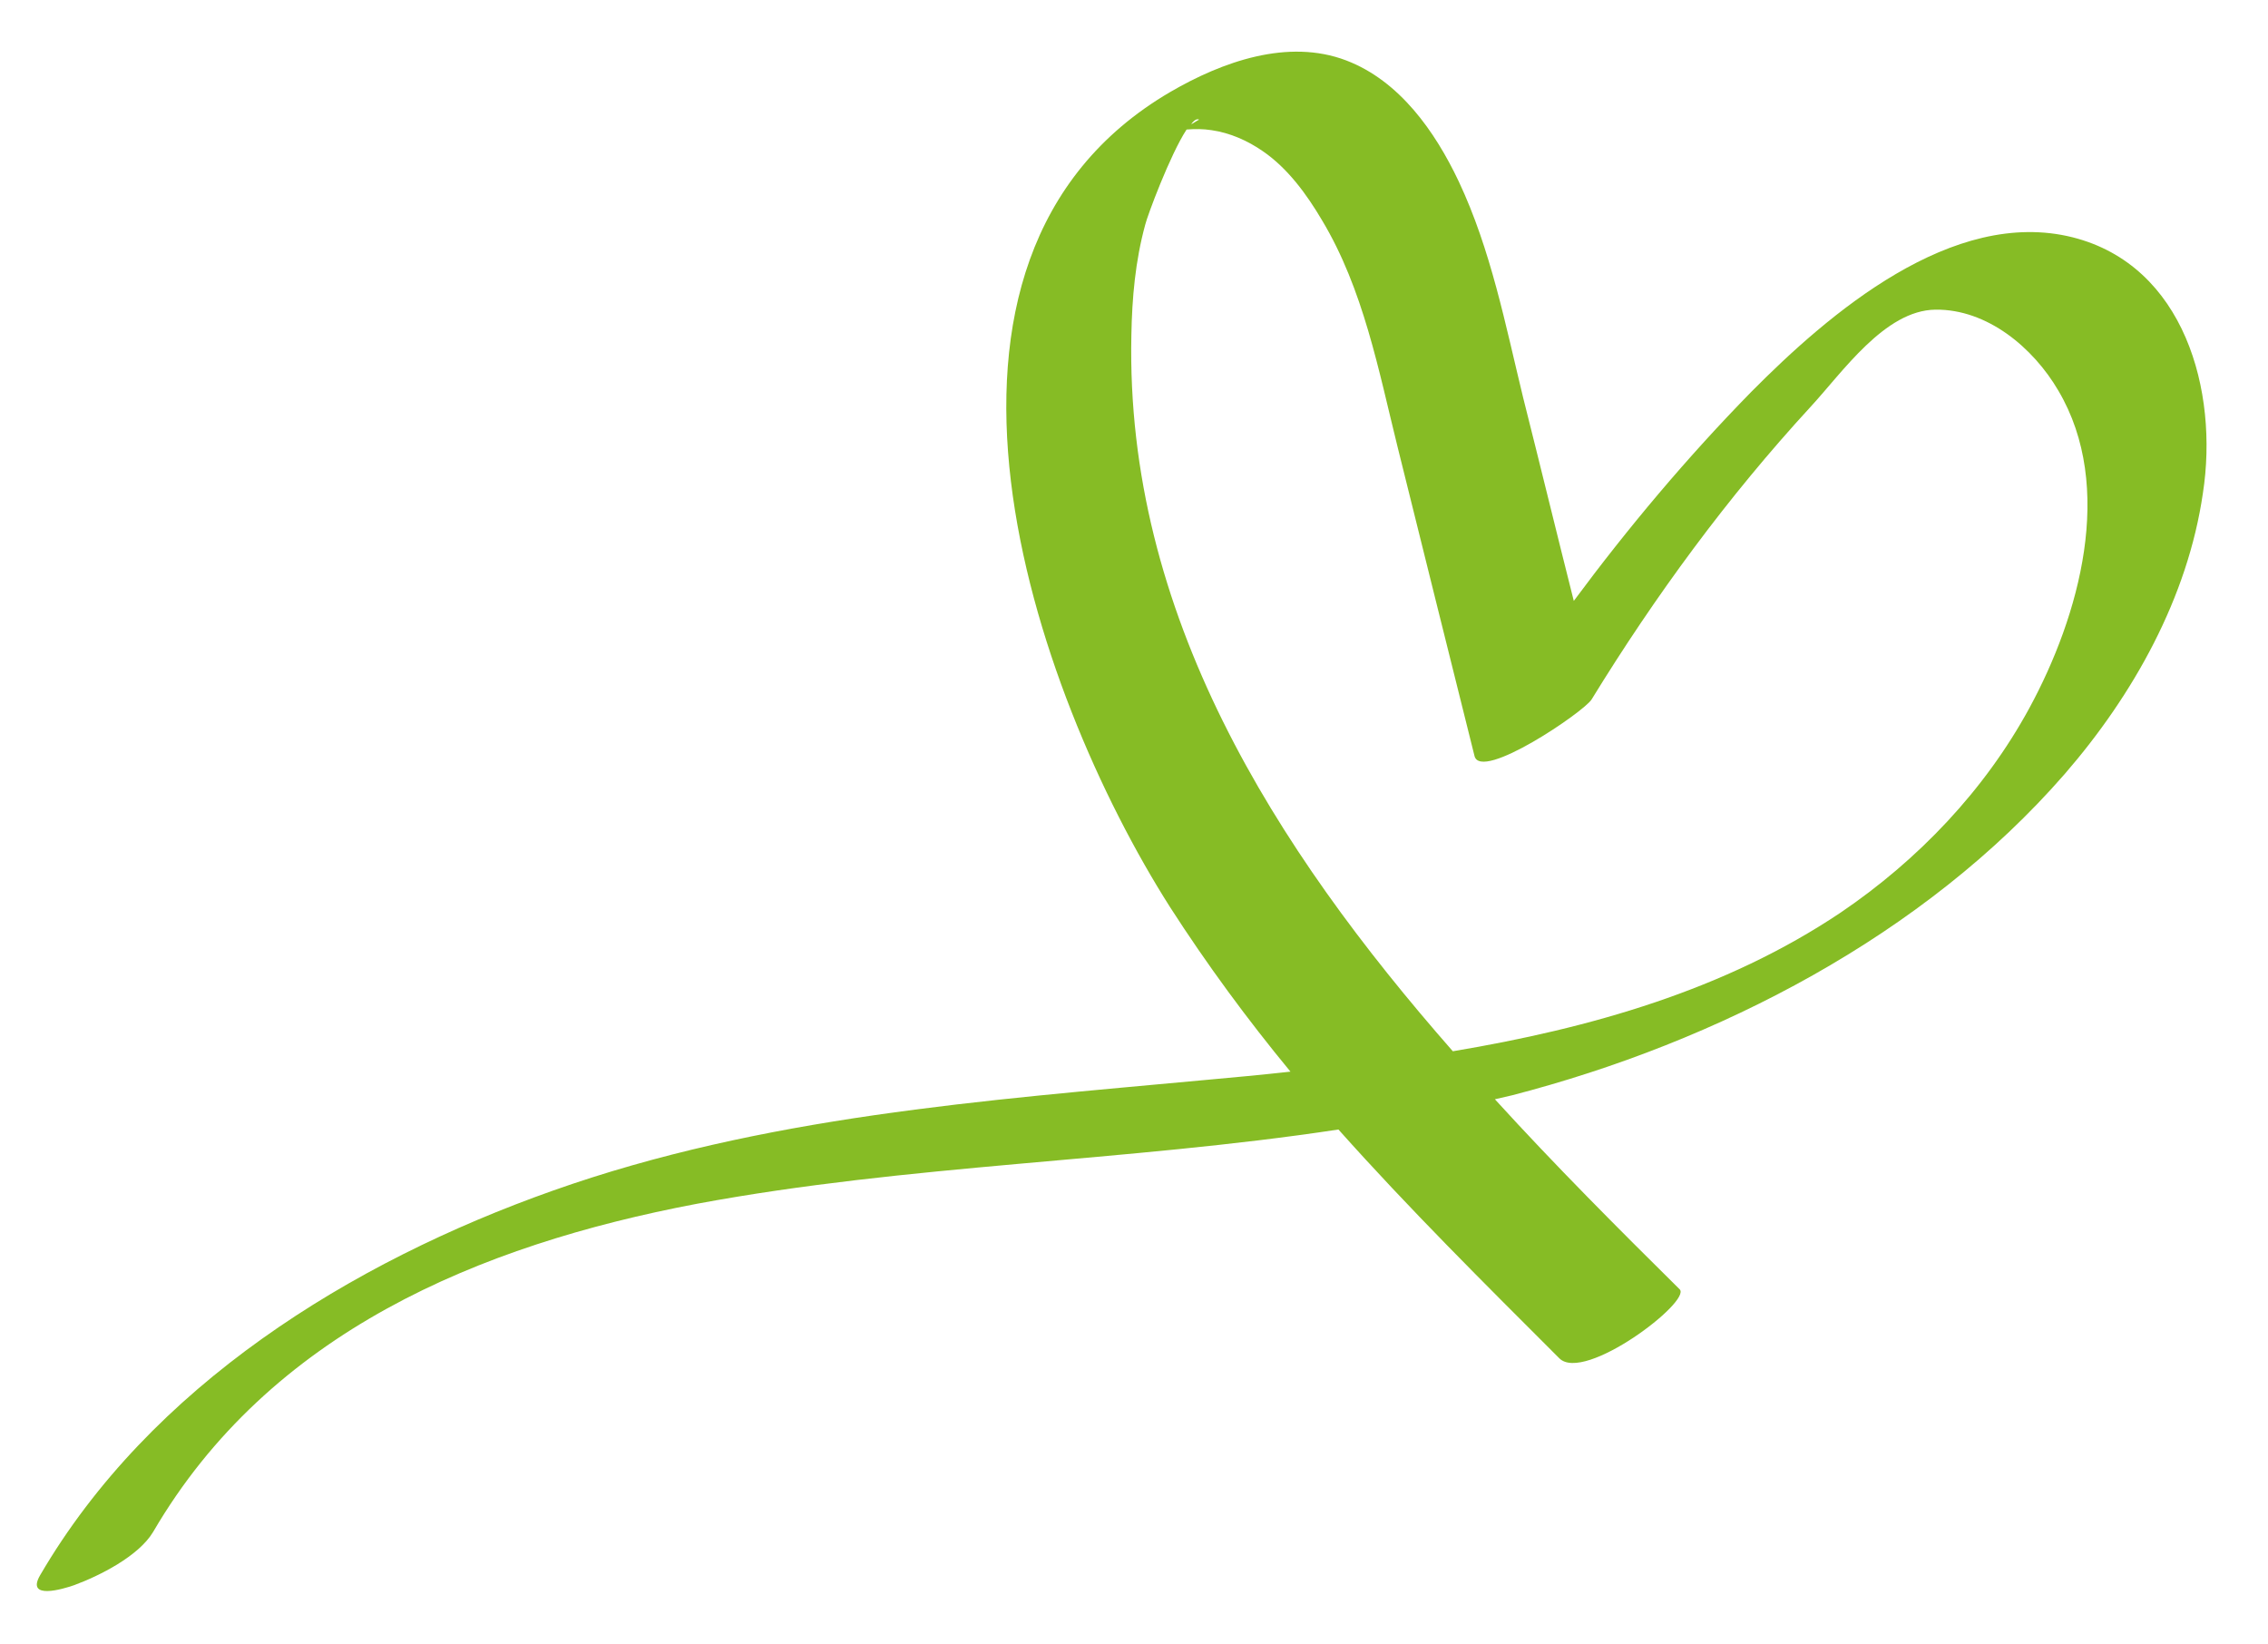 <svg xml:space="preserve" style="enable-background:new 0 0 345 250;" viewBox="0 0 345 250" y="0px" x="0px" xmlns:xlink="http://www.w3.org/1999/xlink" xmlns="http://www.w3.org/2000/svg" id="Ebene_1" version="1.1">
<style type="text/css">
	.st0{fill:#86BC25;}
</style>
<path d="M315.3,36.1c-18.3-4.6-37.1,11.6-48.9,23.5c-9.7,9.9-18.7,20.6-27,31.8c-2.6-10.3-5.1-20.6-7.7-30.9
	c-2.7-11.1-4.9-22.5-9.8-32.9c-3.6-7.6-9-15.3-17.1-18.4c-8.9-3.4-18.9,0.2-26.8,4.8c-43.6,25.5-21,91,0,124
	c5.6,8.7,11.7,17,18.3,25c-4.5,0.5-8.9,0.9-13.3,1.3c-33.4,3.1-67,5.5-98.9,16.8c-30.8,10.9-61.2,29.7-78,58.5
	c-2.2,3.8,3.5,2.1,5.2,1.5c3.8-1.4,9.8-4.4,12-8.1c17.7-30.3,49.5-43.6,82.7-49.9c32.2-6,65.3-6.4,97.6-11.3
	c10.7,12,22.2,23.4,33.6,34.8c3.8,3.8,20.2-8.7,18.3-10.5c-9.3-9.2-18.9-18.8-28.1-28.9c0.9-0.2,1.7-0.4,2.6-0.6
	c31.3-8.1,62.7-24.3,84.1-48.9c10.4-12,18.7-26.8,21-42.7C337.5,59.5,332.3,40.4,315.3,36.1z M182.4,18.2c-0.4,0.2-0.8,0.5-1.2,0.7
	C181.6,18.3,182.1,18,182.4,18.2z M308.7,107.7c-6.8,12.5-16.9,23.1-28.7,31.1c-17.6,11.8-38.1,17.6-59,21.1
	c-27.2-31-49.8-66.6-48.9-108.9c0.1-5.7,0.6-11.3,2.1-16.8c0.3-1.3,3.8-10.7,6.3-14.5c1.3-0.1,2.5-0.1,3.8,0.1
	c2.8,0.4,5.5,1.6,7.8,3.2c3.8,2.6,6.7,6.6,9,10.5c6.3,10.5,8.6,22.8,11.5,34.5c3.9,15.7,7.8,31.4,11.7,47c1,3.9,16.6-6.7,17.8-8.6
	c9.7-15.8,20.7-30.8,33.3-44.5c4.9-5.3,11.3-14.7,19-14.8c7.9-0.1,14.9,5.8,18.7,12.3C321.8,74.1,316.3,93.7,308.7,107.7z" class="st0"></path>
</svg>
